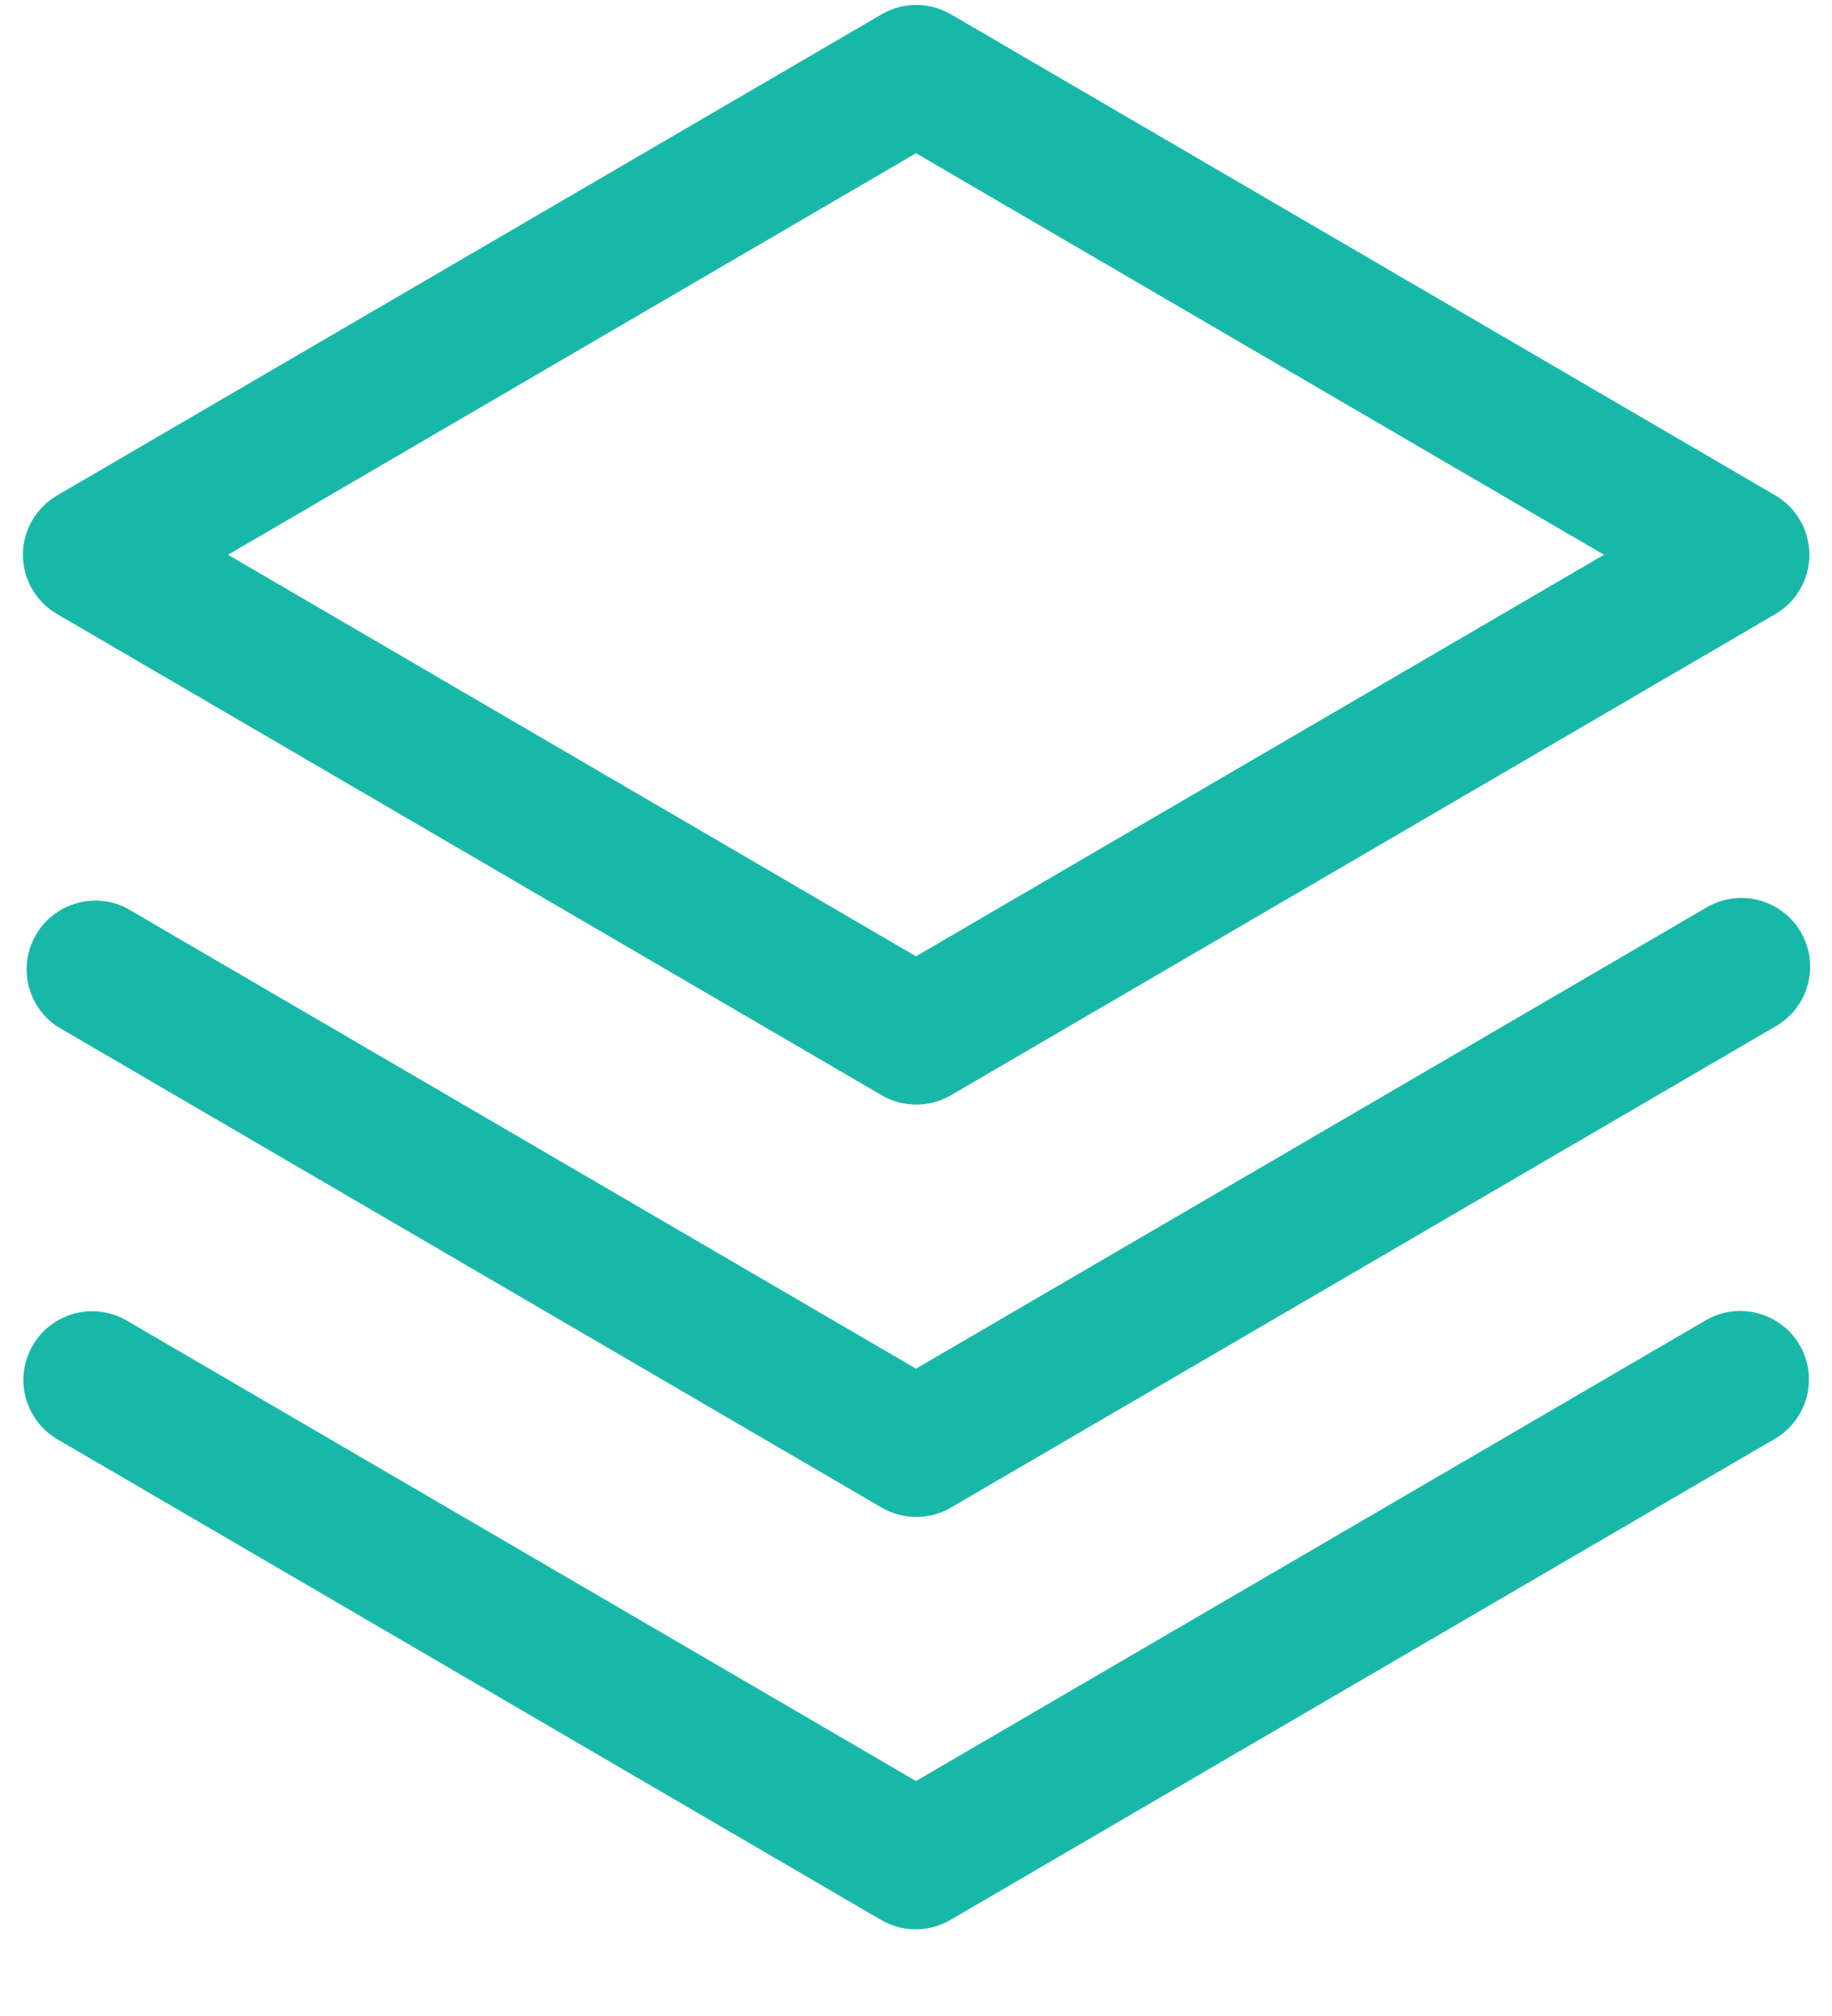 <svg width="20" height="22" viewBox="0 0 20 22" fill="none" xmlns="http://www.w3.org/2000/svg">
<path d="M19.648 14.679C19.747 14.851 19.774 15.055 19.723 15.247C19.672 15.439 19.547 15.602 19.375 15.702L10.375 20.952C10.26 21.019 10.13 21.054 9.997 21.054C9.864 21.054 9.734 21.019 9.619 20.952L0.619 15.702C0.45 15.601 0.328 15.436 0.279 15.245C0.23 15.054 0.258 14.852 0.358 14.681C0.457 14.511 0.62 14.387 0.81 14.335C1 14.284 1.203 14.309 1.375 14.406L10 19.436L18.625 14.406C18.797 14.307 19.001 14.28 19.193 14.332C19.384 14.383 19.548 14.508 19.648 14.679ZM18.625 9.906L10 14.936L1.375 9.906C1.204 9.821 1.007 9.805 0.825 9.86C0.642 9.915 0.487 10.037 0.392 10.202C0.296 10.367 0.267 10.562 0.31 10.748C0.354 10.934 0.466 11.096 0.625 11.202L9.625 16.452C9.74 16.519 9.87 16.554 10.003 16.554C10.136 16.554 10.266 16.519 10.381 16.452L19.381 11.202C19.467 11.153 19.543 11.088 19.604 11.009C19.665 10.931 19.709 10.841 19.735 10.745C19.761 10.649 19.768 10.549 19.755 10.451C19.742 10.352 19.709 10.257 19.659 10.171C19.609 10.086 19.543 10.011 19.463 9.951C19.384 9.891 19.294 9.847 19.198 9.823C19.101 9.798 19.001 9.793 18.903 9.807C18.805 9.822 18.71 9.855 18.625 9.906ZM0.25 6.054C0.25 5.923 0.285 5.794 0.351 5.68C0.417 5.567 0.511 5.472 0.625 5.406L9.625 0.156C9.74 0.09 9.87 0.054 10.003 0.054C10.136 0.054 10.266 0.09 10.381 0.156L19.381 5.406C19.494 5.472 19.588 5.567 19.653 5.681C19.718 5.794 19.753 5.923 19.753 6.054C19.753 6.185 19.718 6.314 19.653 6.428C19.588 6.541 19.494 6.636 19.381 6.702L10.381 11.952C10.266 12.019 10.136 12.054 10.003 12.054C9.87 12.054 9.74 12.019 9.625 11.952L0.625 6.702C0.511 6.636 0.417 6.542 0.351 6.428C0.285 6.315 0.25 6.186 0.25 6.054ZM2.489 6.054L10 10.436L17.511 6.054L10 1.672L2.489 6.054Z" fill="#18B8A8"/>
</svg>
